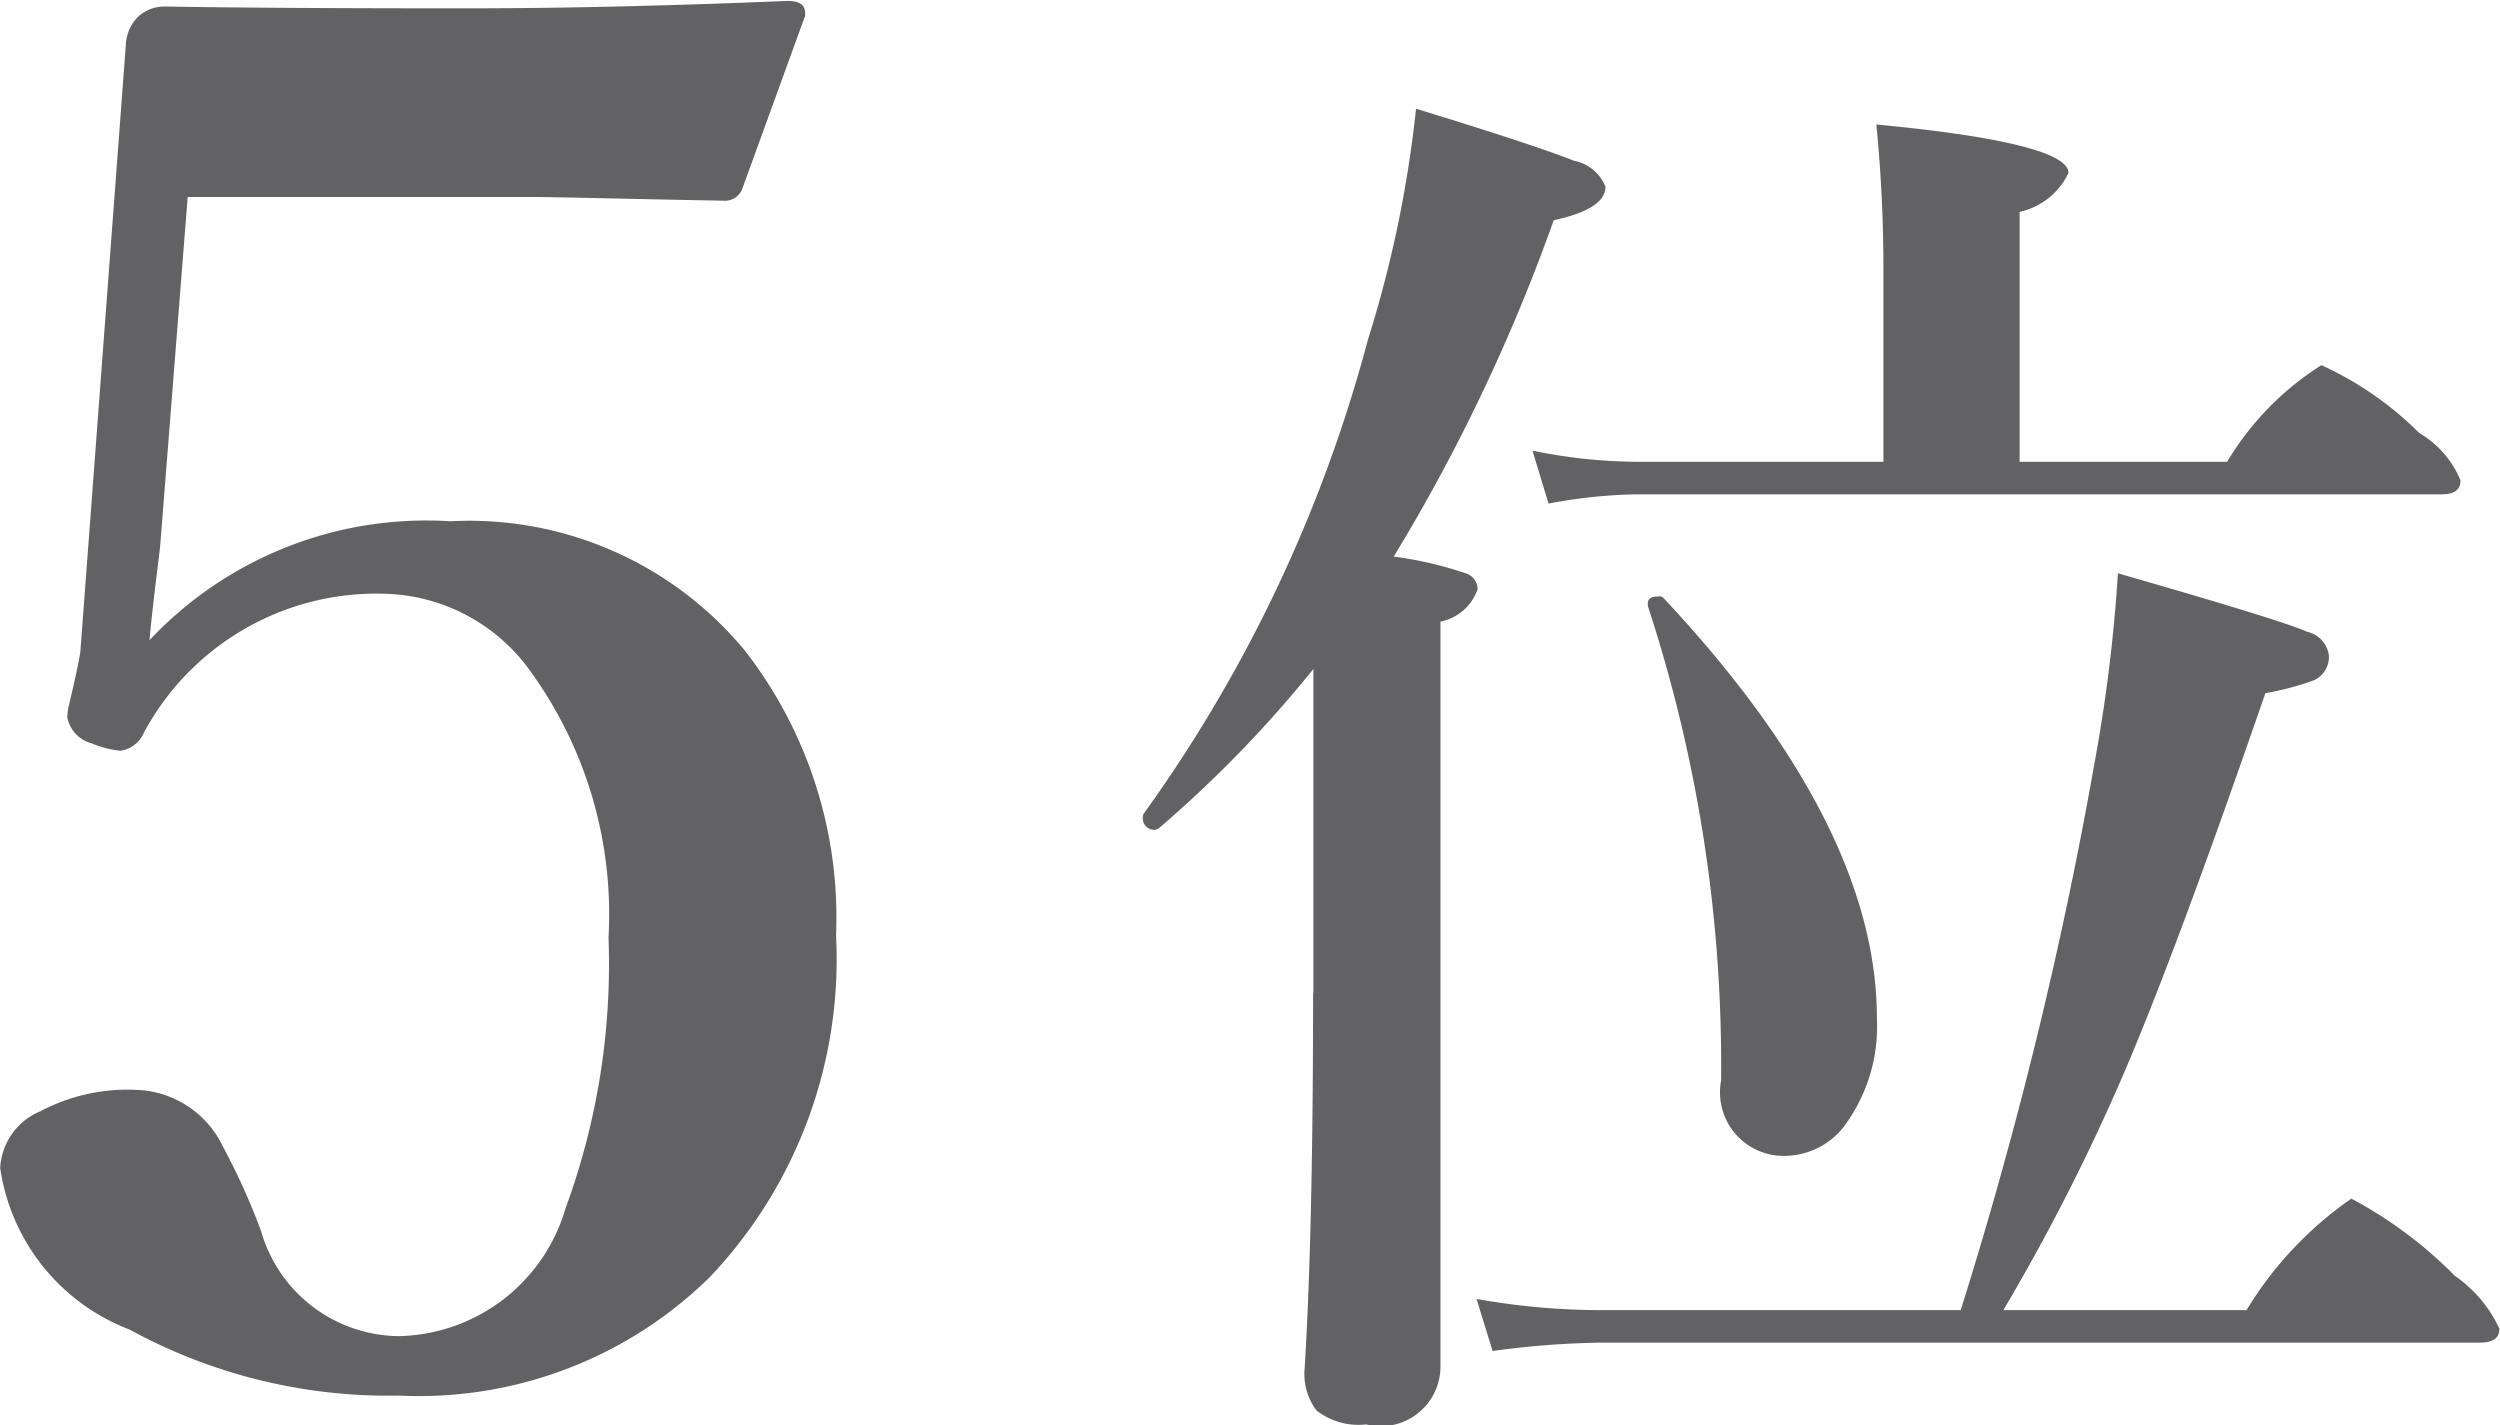 <svg xmlns="http://www.w3.org/2000/svg" width="26.906" height="15.34" viewBox="0 0 26.906 15.34">
  <defs>
    <style>
      .cls-1 {
        fill: #626265;
        fill-rule: evenodd;
      }
    </style>
  </defs>
  <path id="ico_ranking05.svg" class="cls-1" d="M515.426,2289.09c0.288,0,.979.02,2.076,0.04a0.2,0.2,0,0,0,.21-0.14l0.672-1.85v-0.03c0-.09-0.064-0.13-0.191-0.13-1.209.05-2.372,0.08-3.489,0.08-1.6,0-2.67-.01-3.218-0.02a0.42,0.42,0,0,0-.291.12,0.453,0.453,0,0,0-.12.27l-0.491,6.55q-0.021.15-.121,0.57a0.753,0.753,0,0,0-.02.14,0.361,0.361,0,0,0,.261.28,1.1,1.1,0,0,0,.311.08,0.321,0.321,0,0,0,.25-0.19,2.842,2.842,0,0,1,2.587-1.5,1.987,1.987,0,0,1,1.594.86,4.456,4.456,0,0,1,.822,2.84,7.612,7.612,0,0,1-.461,2.91,1.91,1.91,0,0,1-1.794,1.38,1.557,1.557,0,0,1-1.484-1.13,7.1,7.1,0,0,0-.411-0.91,1.07,1.07,0,0,0-.923-0.61,2.009,2.009,0,0,0-1.042.23,0.7,0.7,0,0,0-.432.61,2.2,2.2,0,0,0,1.394,1.74,5.81,5.81,0,0,0,2.9.71,4.465,4.465,0,0,0,3.338-1.27,4.966,4.966,0,0,0,1.364-3.68,4.682,4.682,0,0,0-.983-3.07,3.848,3.848,0,0,0-3.168-1.39,4.087,4.087,0,0,0-3.238,1.28c0.013-.15.033-0.33,0.06-0.56s0.053-.41.06-0.52l0.291-3.69h3.689Zm8.425,8.57c0,1.7-.03,3.05-0.091,4.04a0.645,0.645,0,0,0,.128.45,0.731,0.731,0,0,0,.534.15,0.643,0.643,0,0,0,.8-0.64v-8a0.531,0.531,0,0,0,.4-0.35,0.181,0.181,0,0,0-.128-0.17,4.094,4.094,0,0,0-.775-0.18,19.592,19.592,0,0,0,1.722-3.62q0.557-.12.557-0.36a0.459,0.459,0,0,0-.339-0.28c-0.25-.1-0.817-0.29-1.7-0.56a12.747,12.747,0,0,1-.519,2.49,15.557,15.557,0,0,1-2.414,5.1,0.066,0.066,0,0,0-.007.03,0.123,0.123,0,0,0,.135.14c0.01,0,.02-0.01.03-0.01a12.94,12.94,0,0,0,1.67-1.72v3.49Zm3.489-5.72a5.7,5.7,0,0,1-1.128-.12l0.173,0.57a5.475,5.475,0,0,1,.955-0.1H536c0.135,0,.2-0.05.2-0.15a1.063,1.063,0,0,0-.444-0.51,3.609,3.609,0,0,0-1.053-.73,3.128,3.128,0,0,0-1.015,1.04h-2.233v-2.69a0.758,0.758,0,0,0,.526-0.42c0-.21-0.689-0.39-2.068-0.52a15.756,15.756,0,0,1,.076,1.6v2.03H527.34Zm-0.436,9.13a7.69,7.69,0,0,1-1.294-.12l0.173,0.56a9.323,9.323,0,0,1,1.173-.09h9.452c0.141,0,.211-0.05.211-0.15a1.423,1.423,0,0,0-.481-0.57,4.593,4.593,0,0,0-1.113-.83,3.958,3.958,0,0,0-1.128,1.2H531.28a22.424,22.424,0,0,0,1.293-2.54c0.386-.9.895-2.27,1.527-4.1a3,3,0,0,0,.526-0.14,0.278,0.278,0,0,0,.158-0.26,0.3,0.3,0,0,0-.233-0.26q-0.264-.12-2.038-0.63a17.191,17.191,0,0,1-.248,2.02,46.822,46.822,0,0,1-1.444,5.91H526.9Zm0.722-7.66a0.059,0.059,0,0,0-.061-0.02c-0.075,0-.112.02-0.112,0.08v0.02a15.864,15.864,0,0,1,.789,5.11,0.684,0.684,0,0,0,.684.81,0.815,0.815,0,0,0,.677-0.37,1.8,1.8,0,0,0,.316-1.11q0-2.07-2.293-4.52h0Z" transform="translate(-509.719 -2286.97)"/>
</svg>
